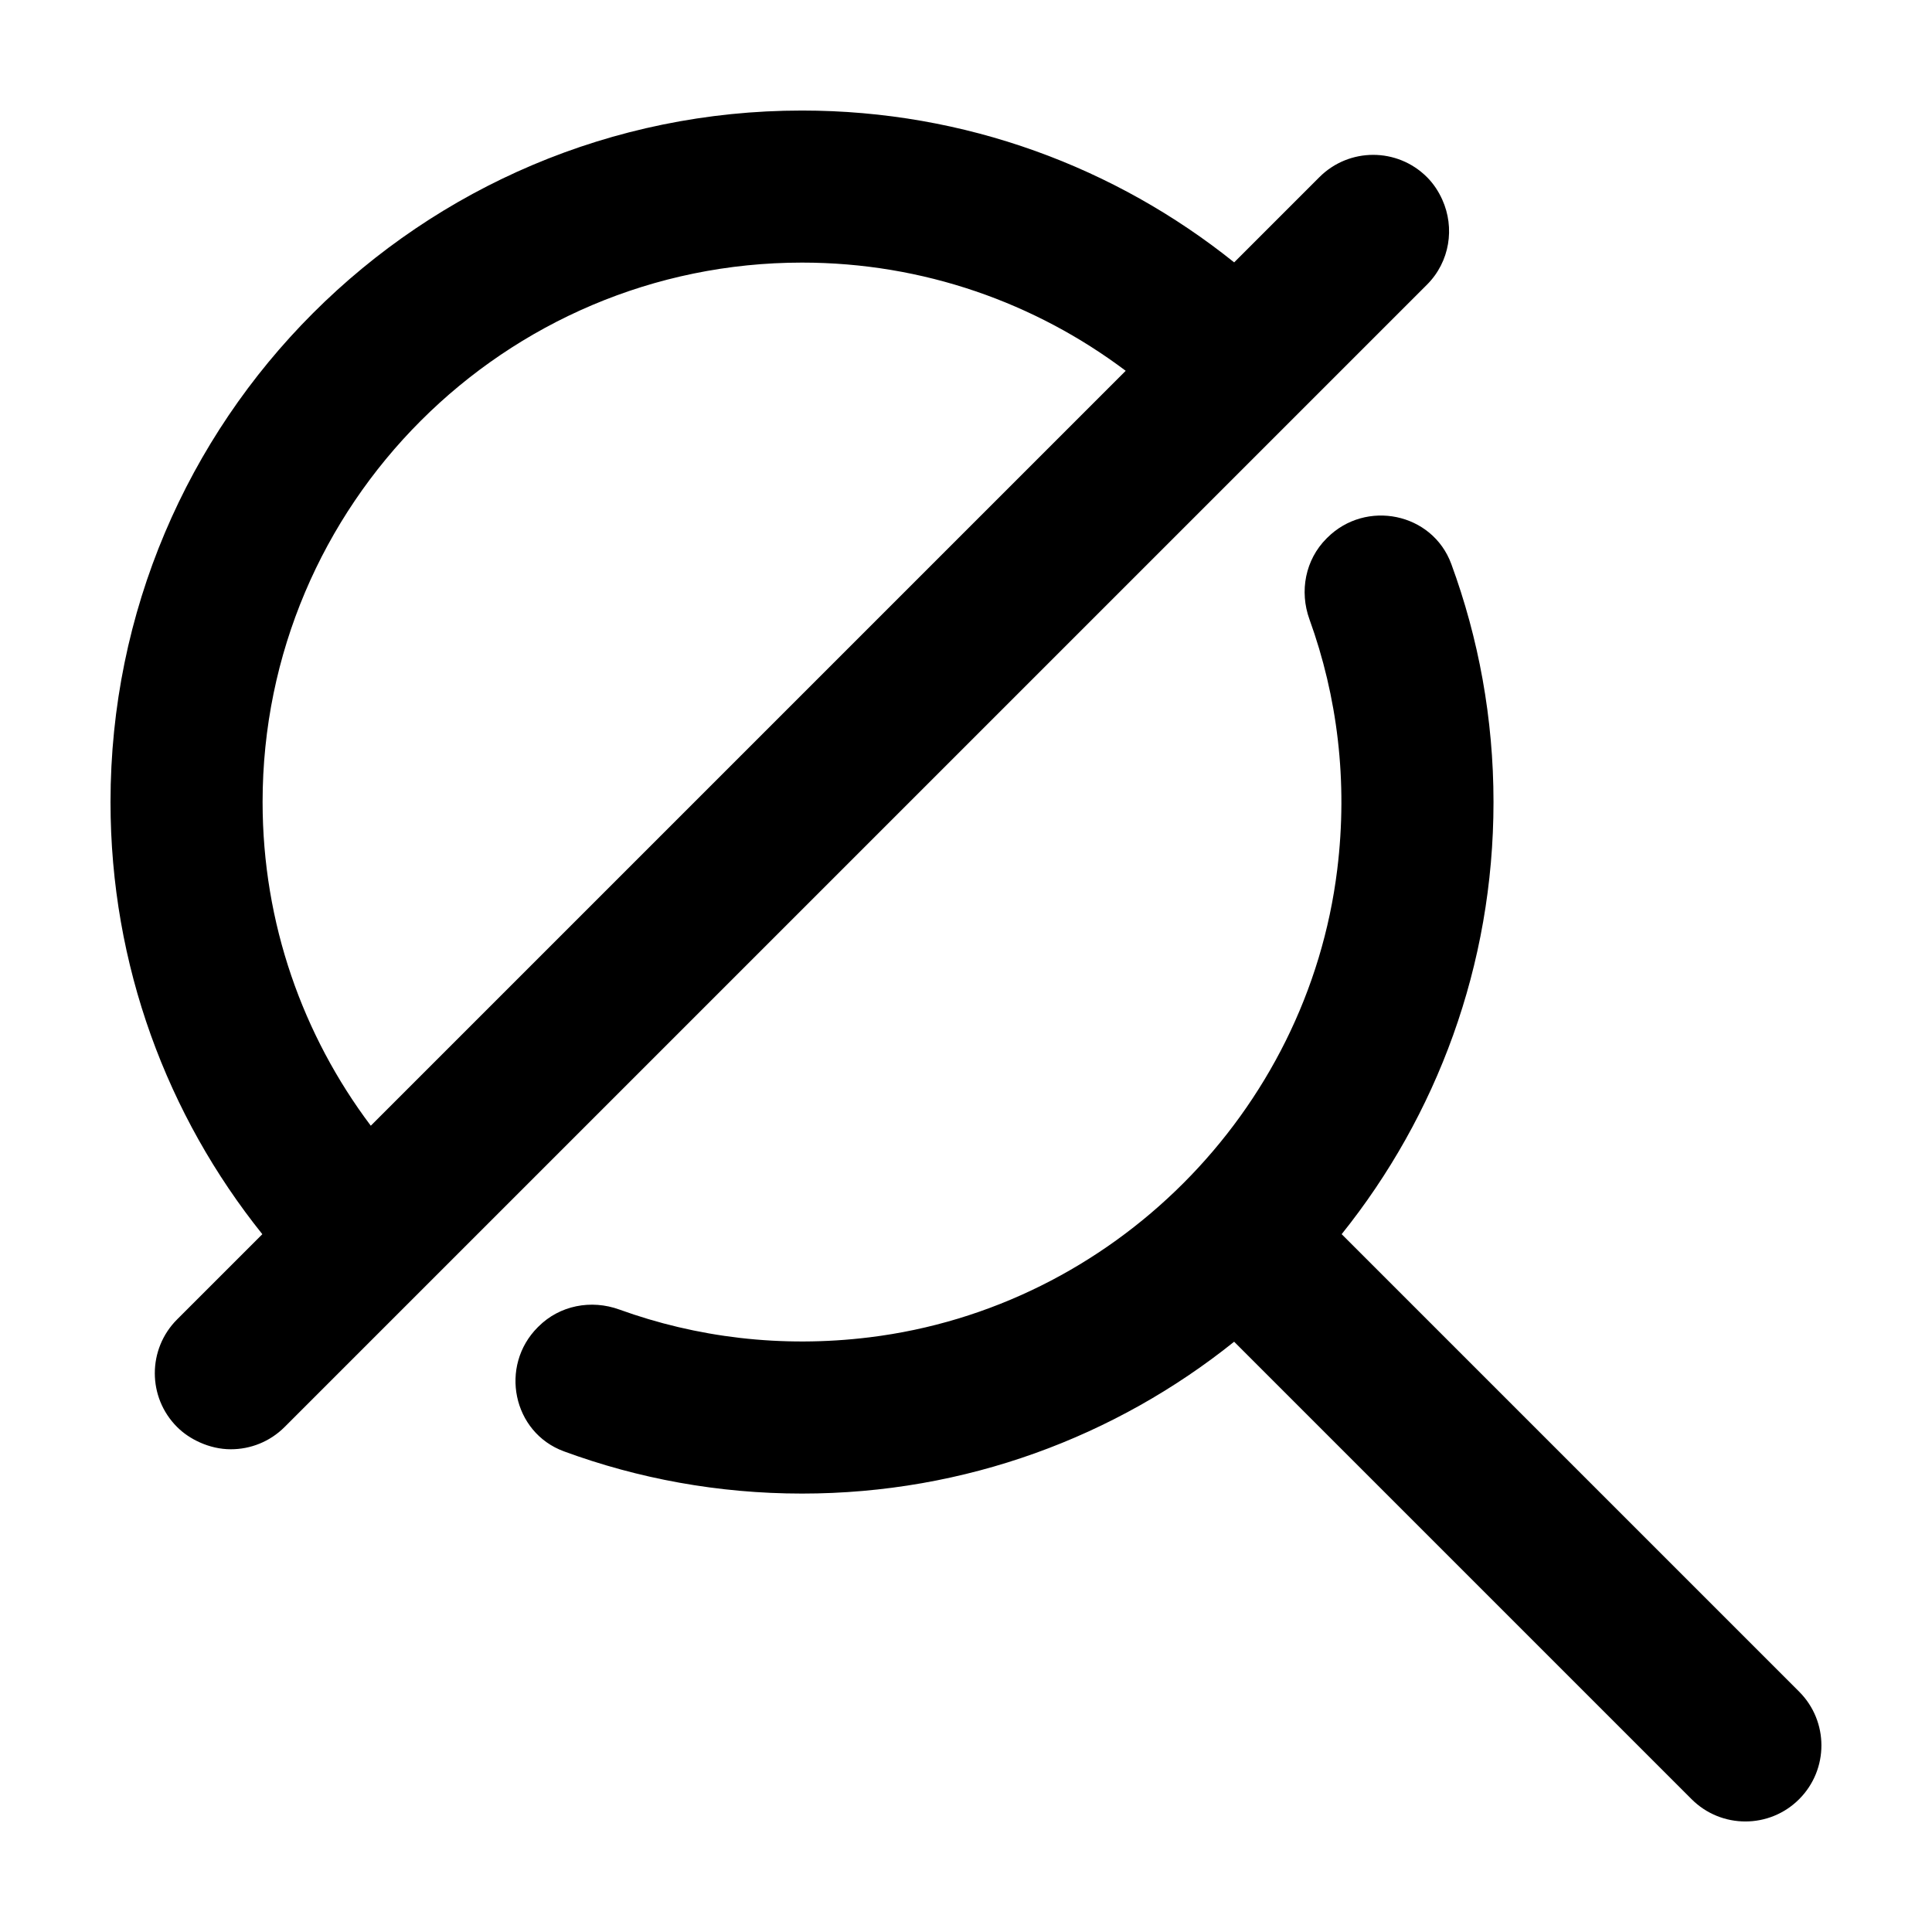 <?xml version="1.0" encoding="UTF-8"?>
<!-- Uploaded to: ICON Repo, www.svgrepo.com, Generator: ICON Repo Mixer Tools -->
<svg fill="#000000" width="800px" height="800px" version="1.1" viewBox="144 144 512 512" xmlns="http://www.w3.org/2000/svg">
 <path d="m213.59 356.55c0 32.156 10.68 61.867 28.672 85.777l200.06-200.06c-23.914-17.992-53.617-28.676-85.773-28.676-78.828 0-142.96 64.129-142.96 142.96zm-8.41 171.52c-2.836 0-5.648-0.656-8.277-1.84-2.156-0.977-4.203-2.293-5.977-4.066-7.867-7.867-7.867-20.625 0-28.5l22.594-22.59c-25.156-31.379-40.234-71.18-40.234-114.52 0-101.21 82.043-183.26 183.26-183.26 43.34 0 83.141 15.082 114.52 40.238l22.59-22.59c7.875-7.871 20.629-7.871 28.504 0 1.773 1.773 3.09 3.816 4.062 5.981 3.348 7.414 2.031 16.422-4.062 22.52l-302.73 302.72c-3.938 3.938-9.09 5.906-14.25 5.906zm415.61 64.234c7.871 7.871 7.871 20.625 0 28.5-3.934 3.938-9.09 5.902-14.246 5.902-5.16 0-10.32-1.965-14.254-5.902l-121.23-121.23c-31.375 25.156-71.176 40.238-114.52 40.238-22.18 0-43.426-3.957-63.09-11.188-13.602-5-17.184-22.637-6.938-32.887l0.188-0.184c5.613-5.617 13.949-7.219 21.418-4.516 20.367 7.367 42.859 10.25 66.305 7.367 64.355-7.906 116.06-59.602 123.96-123.96 2.883-23.449 0.008-45.945-7.363-66.312-2.699-7.465-1.098-15.805 4.519-21.422l0.18-0.18c10.25-10.25 27.887-6.668 32.891 6.938 7.223 19.66 11.184 40.906 11.184 63.082 0 43.34-15.078 83.141-40.238 114.52z" fill-rule="evenodd"/>
</svg>
